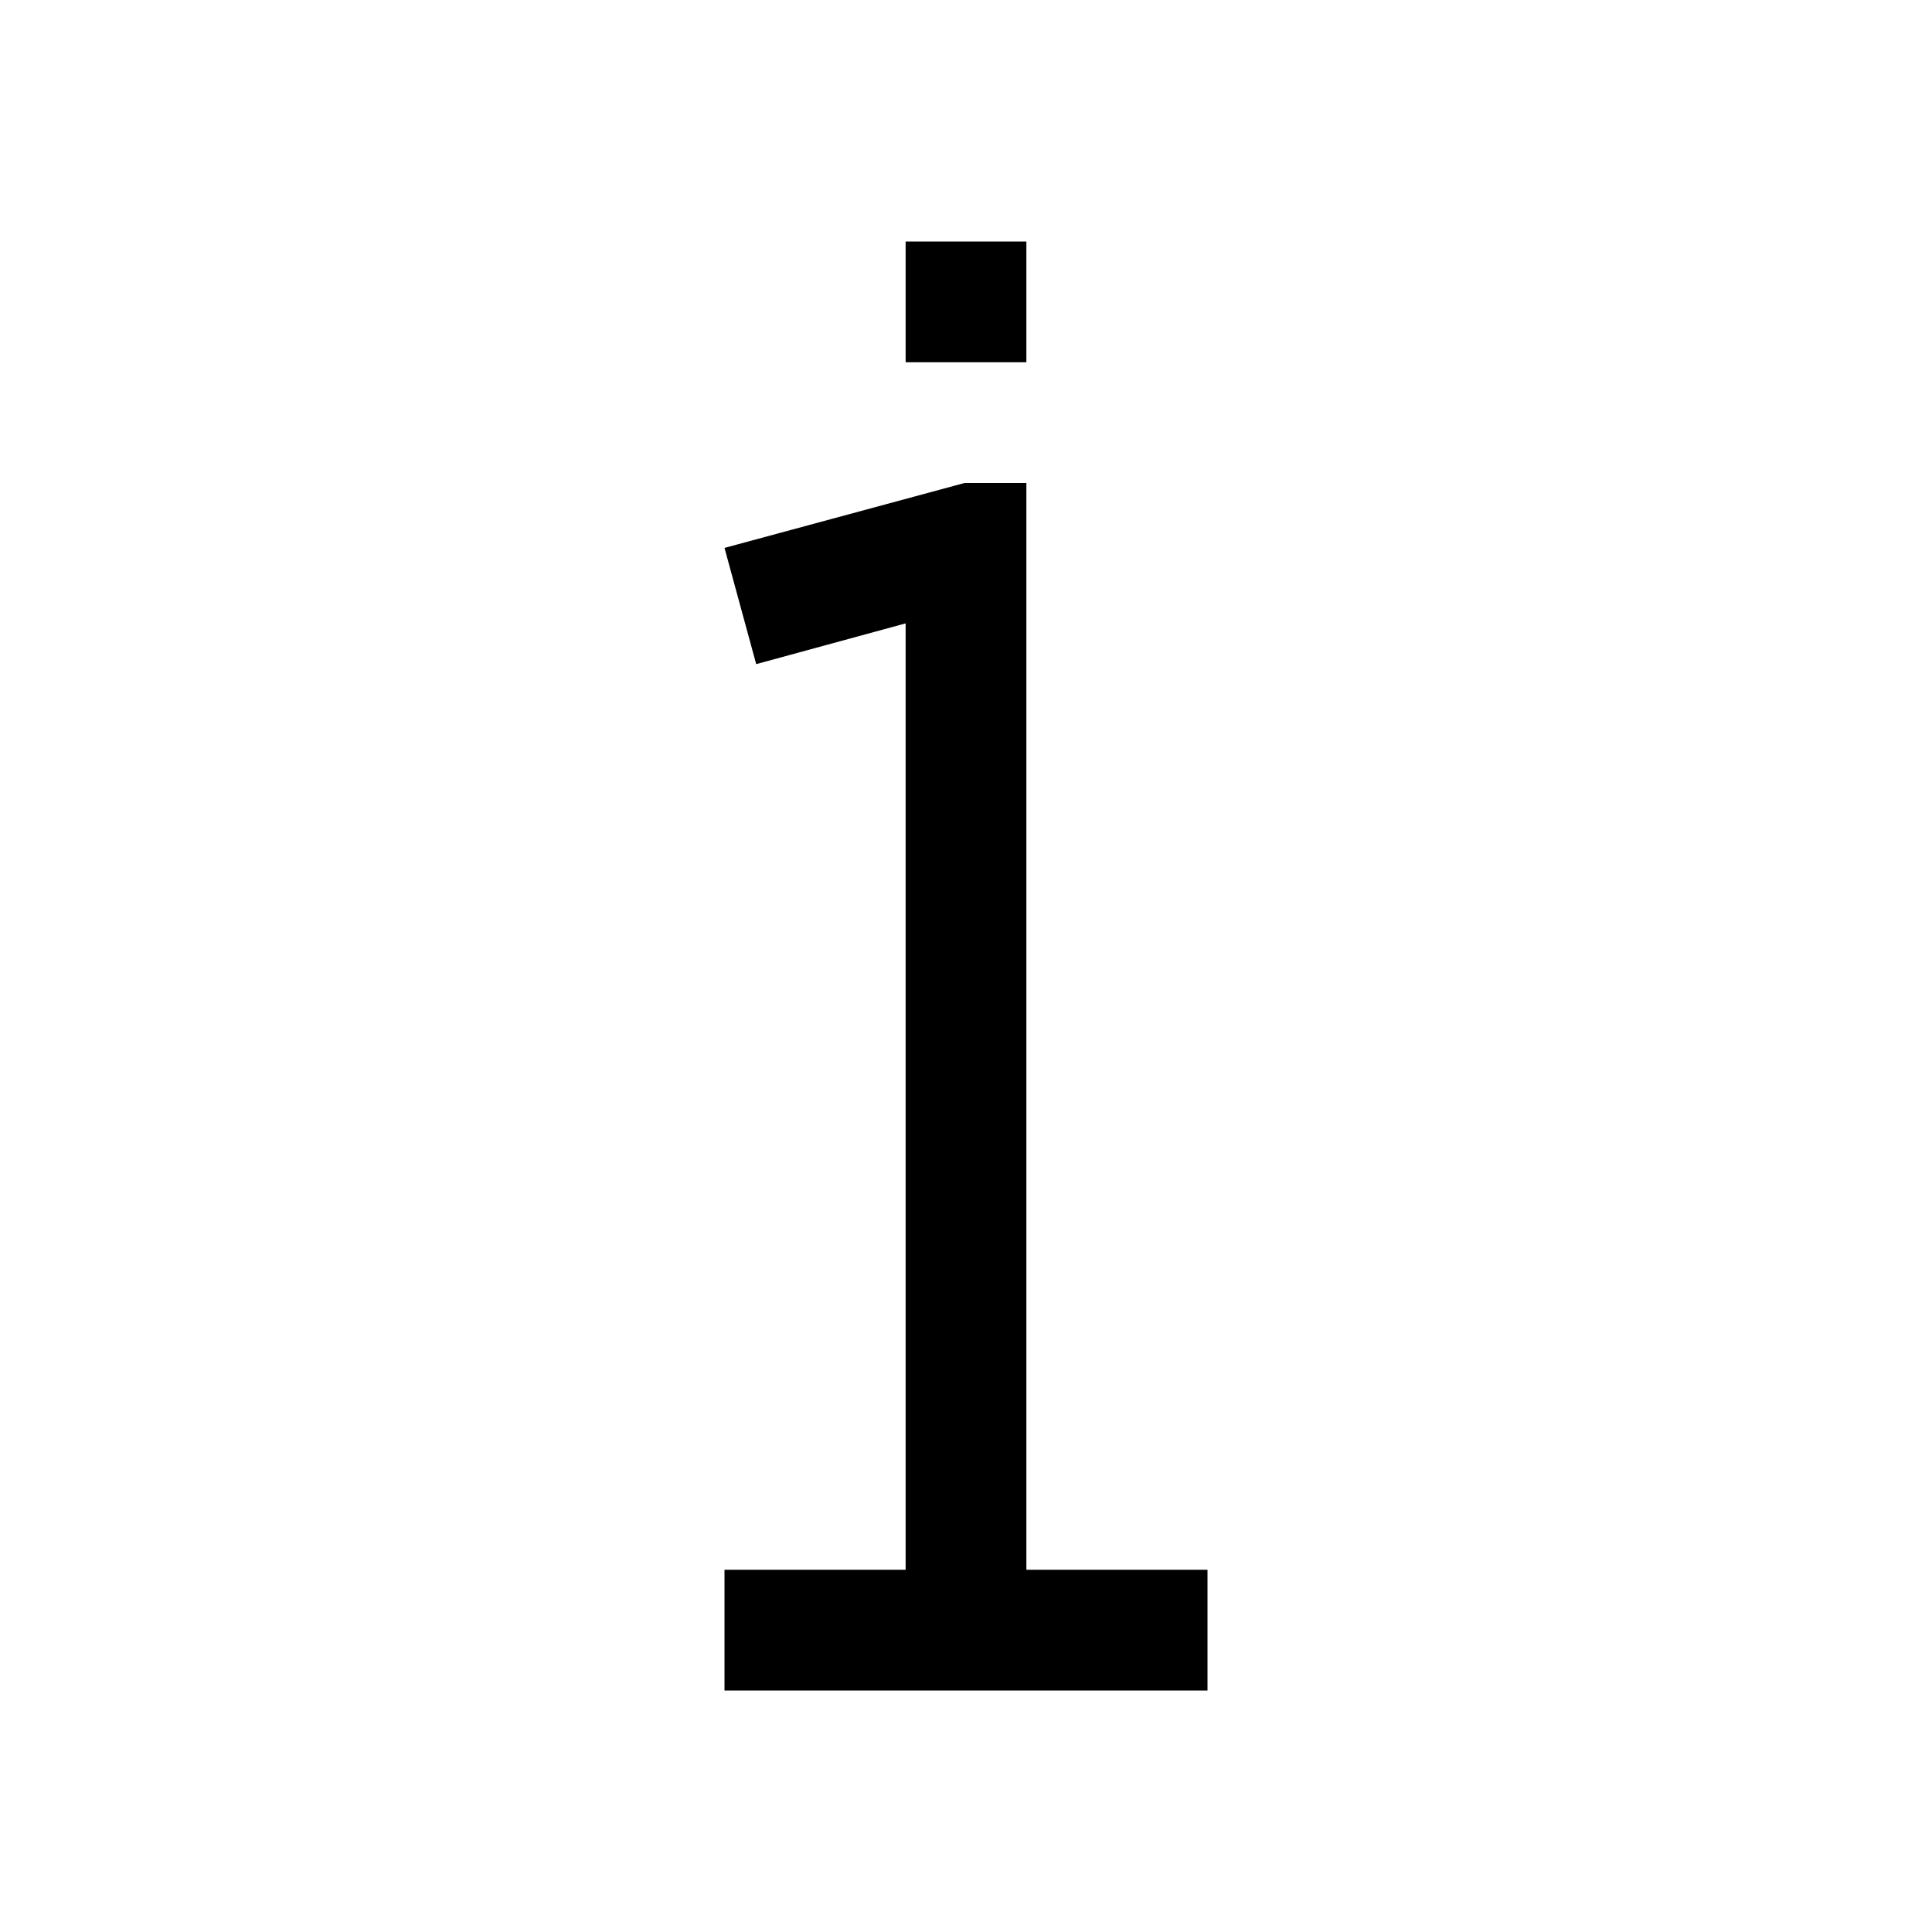 <svg t="1688317199565" class="icon" viewBox="0 0 1024 1024" version="1.1" xmlns="http://www.w3.org/2000/svg" p-id="24256" width="200" height="200"><path d="M480 128h64v64h-64zM544 832V256h-32.8L384 290.4l16.8 61.6 79.2-21.6V832H384v64h256v-64z" p-id="24257"></path></svg>